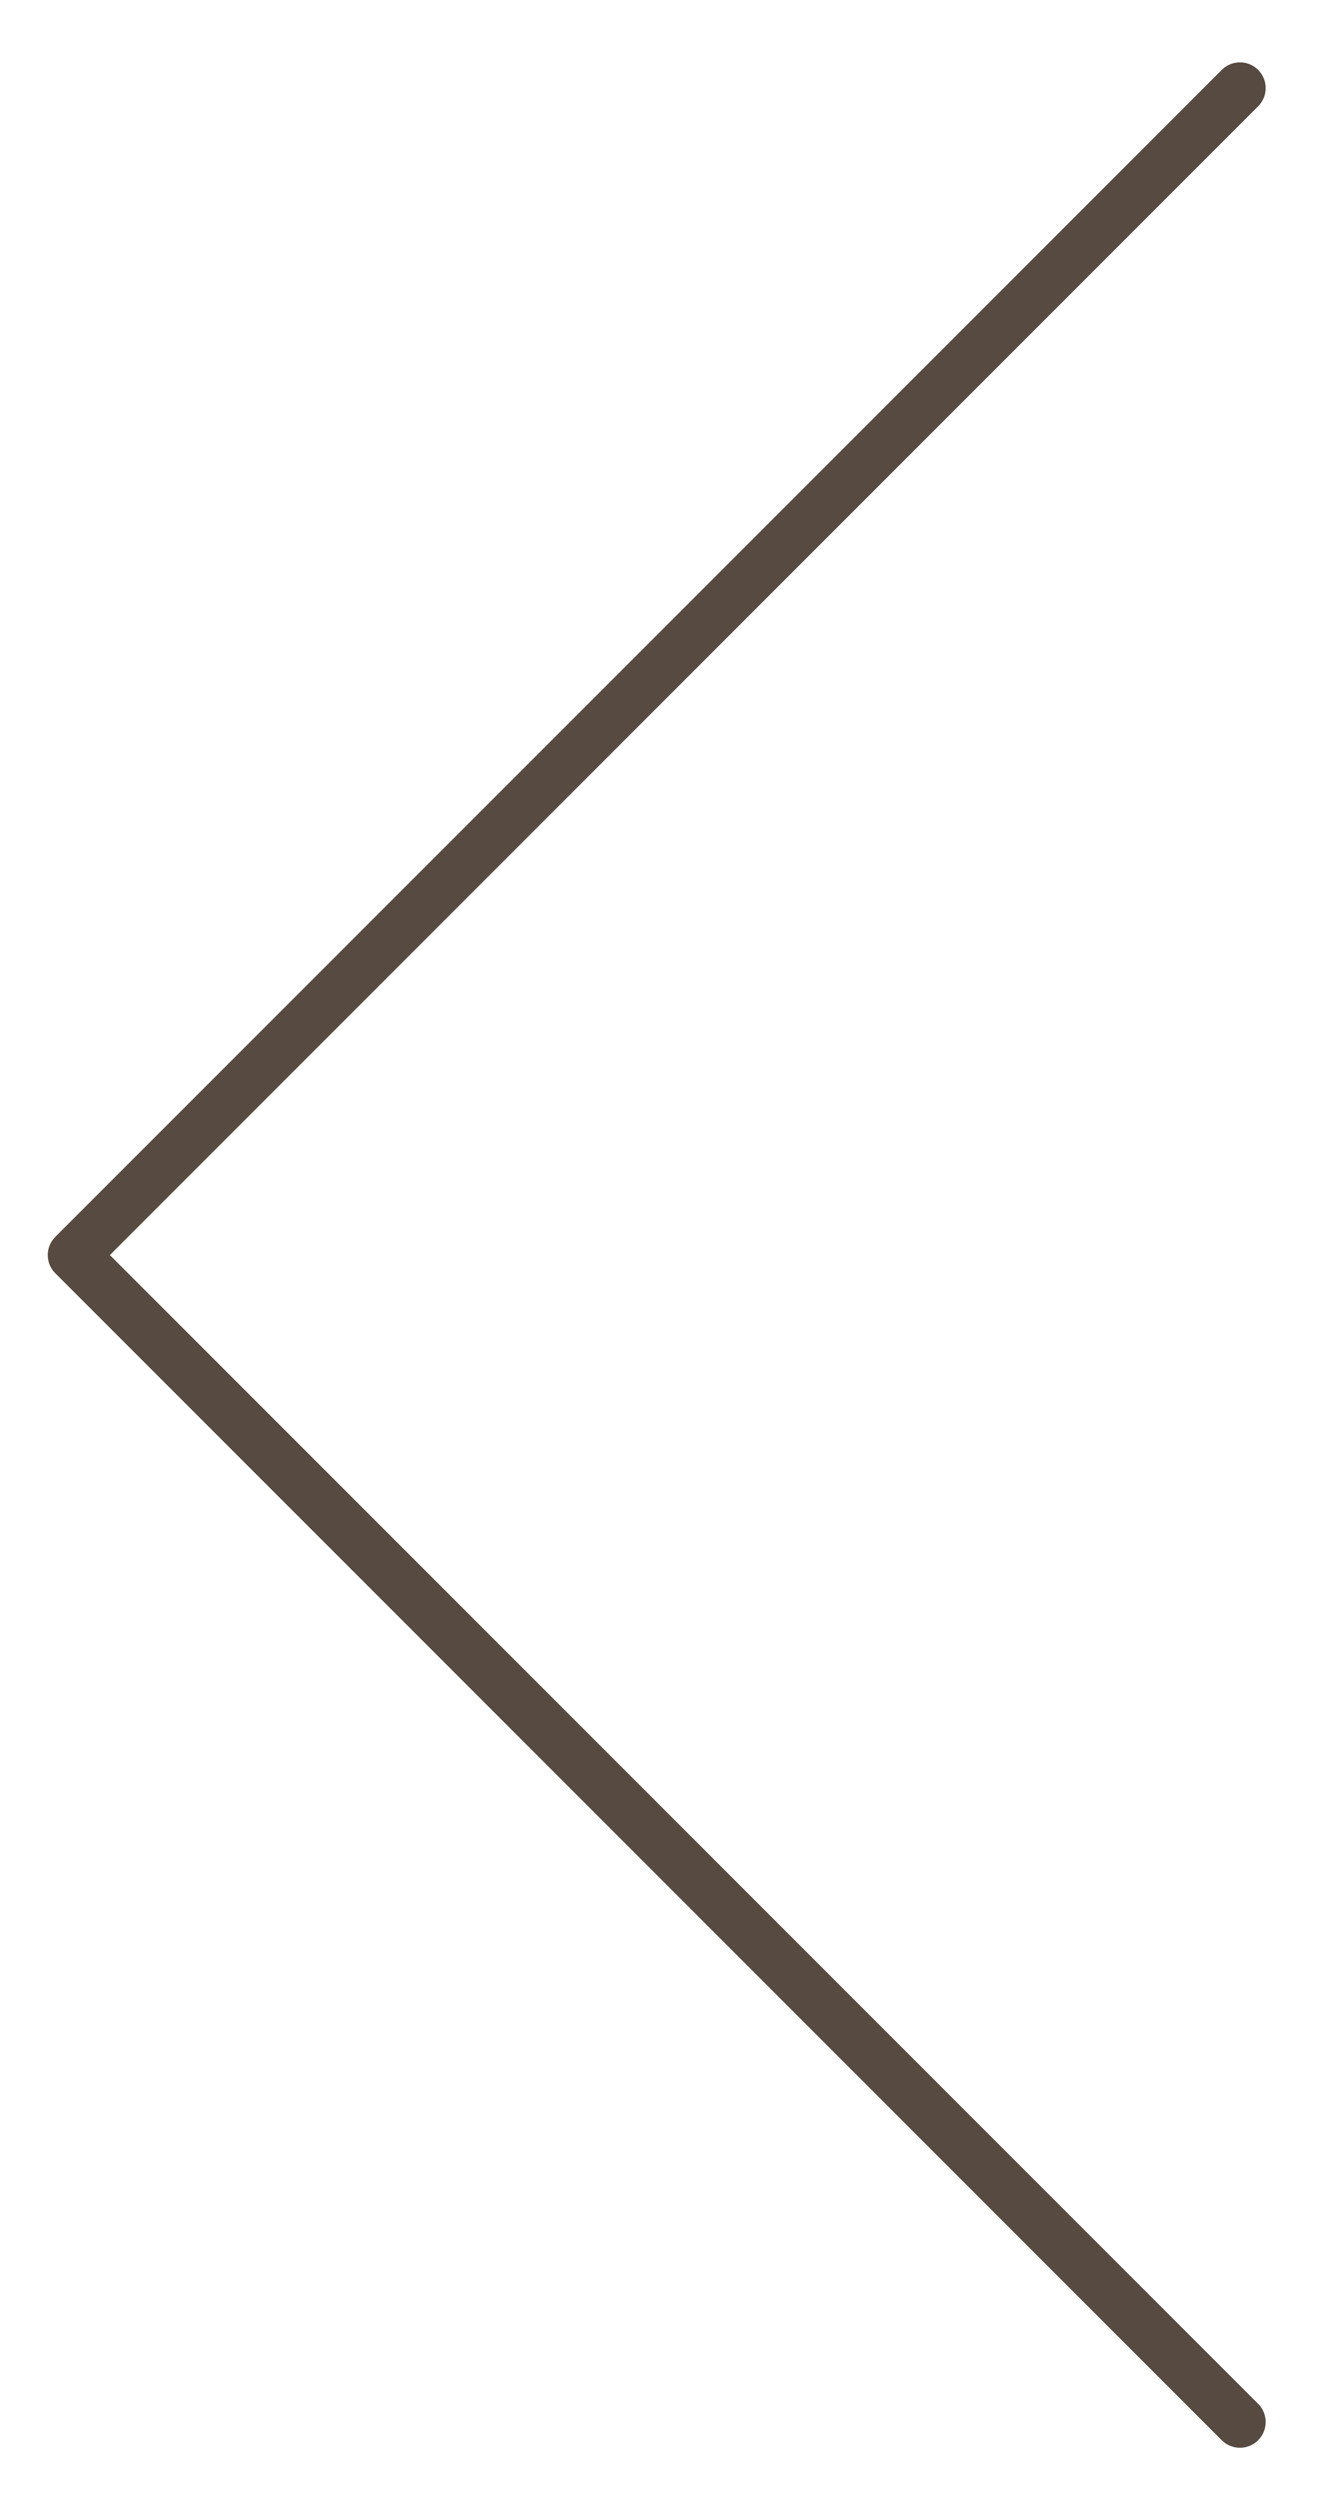 <svg width="18" height="34" viewBox="0 0 18 34" xmlns="http://www.w3.org/2000/svg">
    <path d="M16.87 32.938 1 17.068l15.87-15.87" stroke="#564A41" stroke-width=".7" fill="none" fill-rule="evenodd" stroke-linecap="round" stroke-linejoin="round"/>
</svg>
